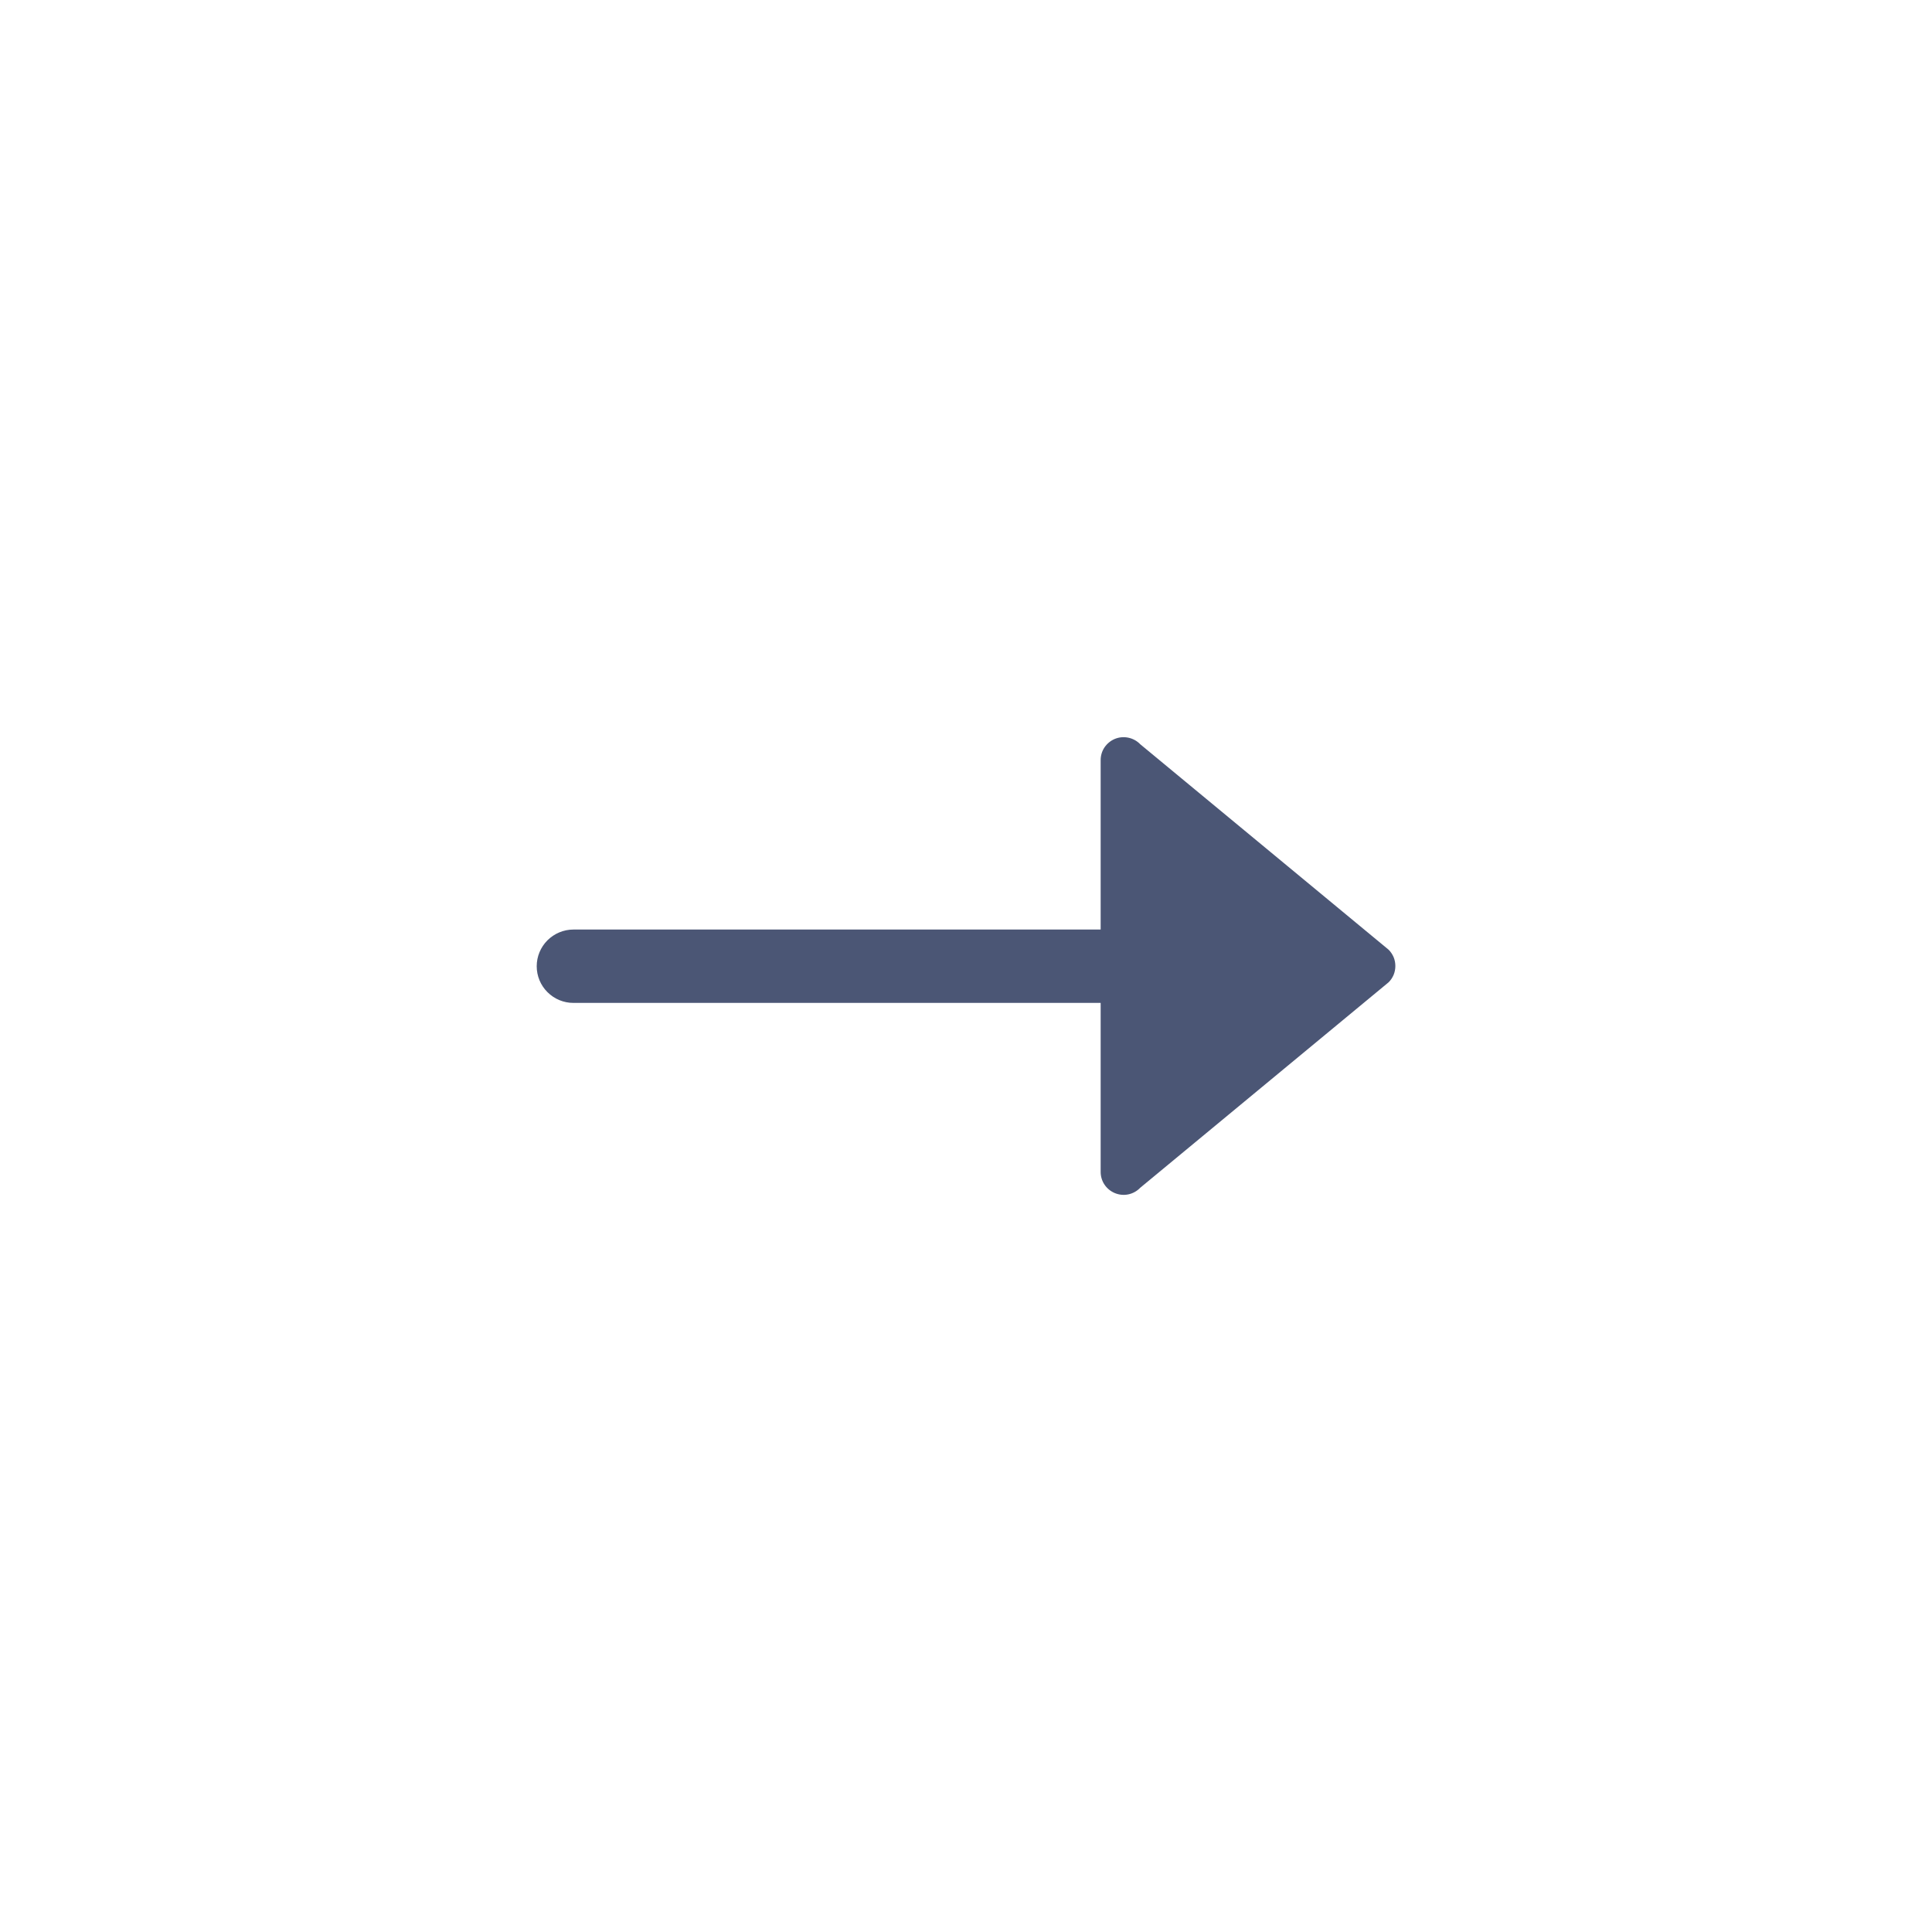 <svg width="30" height="30" viewBox="0 0 30 30" fill="none" xmlns="http://www.w3.org/2000/svg">
<path d="M17.091 11.808V14.434H8.903C8.752 14.434 8.608 14.495 8.501 14.601C8.394 14.708 8.334 14.853 8.334 15.004C8.334 15.155 8.394 15.3 8.501 15.406C8.608 15.513 8.752 15.573 8.903 15.573H17.091V18.192C17.09 18.264 17.11 18.334 17.15 18.394C17.19 18.454 17.247 18.5 17.313 18.527C17.379 18.554 17.452 18.561 17.522 18.546C17.592 18.531 17.656 18.495 17.706 18.443L21.561 15.254C21.595 15.221 21.621 15.182 21.64 15.138C21.658 15.094 21.667 15.047 21.667 15C21.667 14.953 21.658 14.906 21.64 14.862C21.621 14.819 21.595 14.779 21.561 14.746L17.706 11.557C17.656 11.505 17.592 11.47 17.522 11.455C17.452 11.44 17.379 11.446 17.313 11.473C17.247 11.5 17.19 11.547 17.15 11.606C17.11 11.666 17.09 11.736 17.091 11.808Z" fill="#4B5675"/>
</svg>
